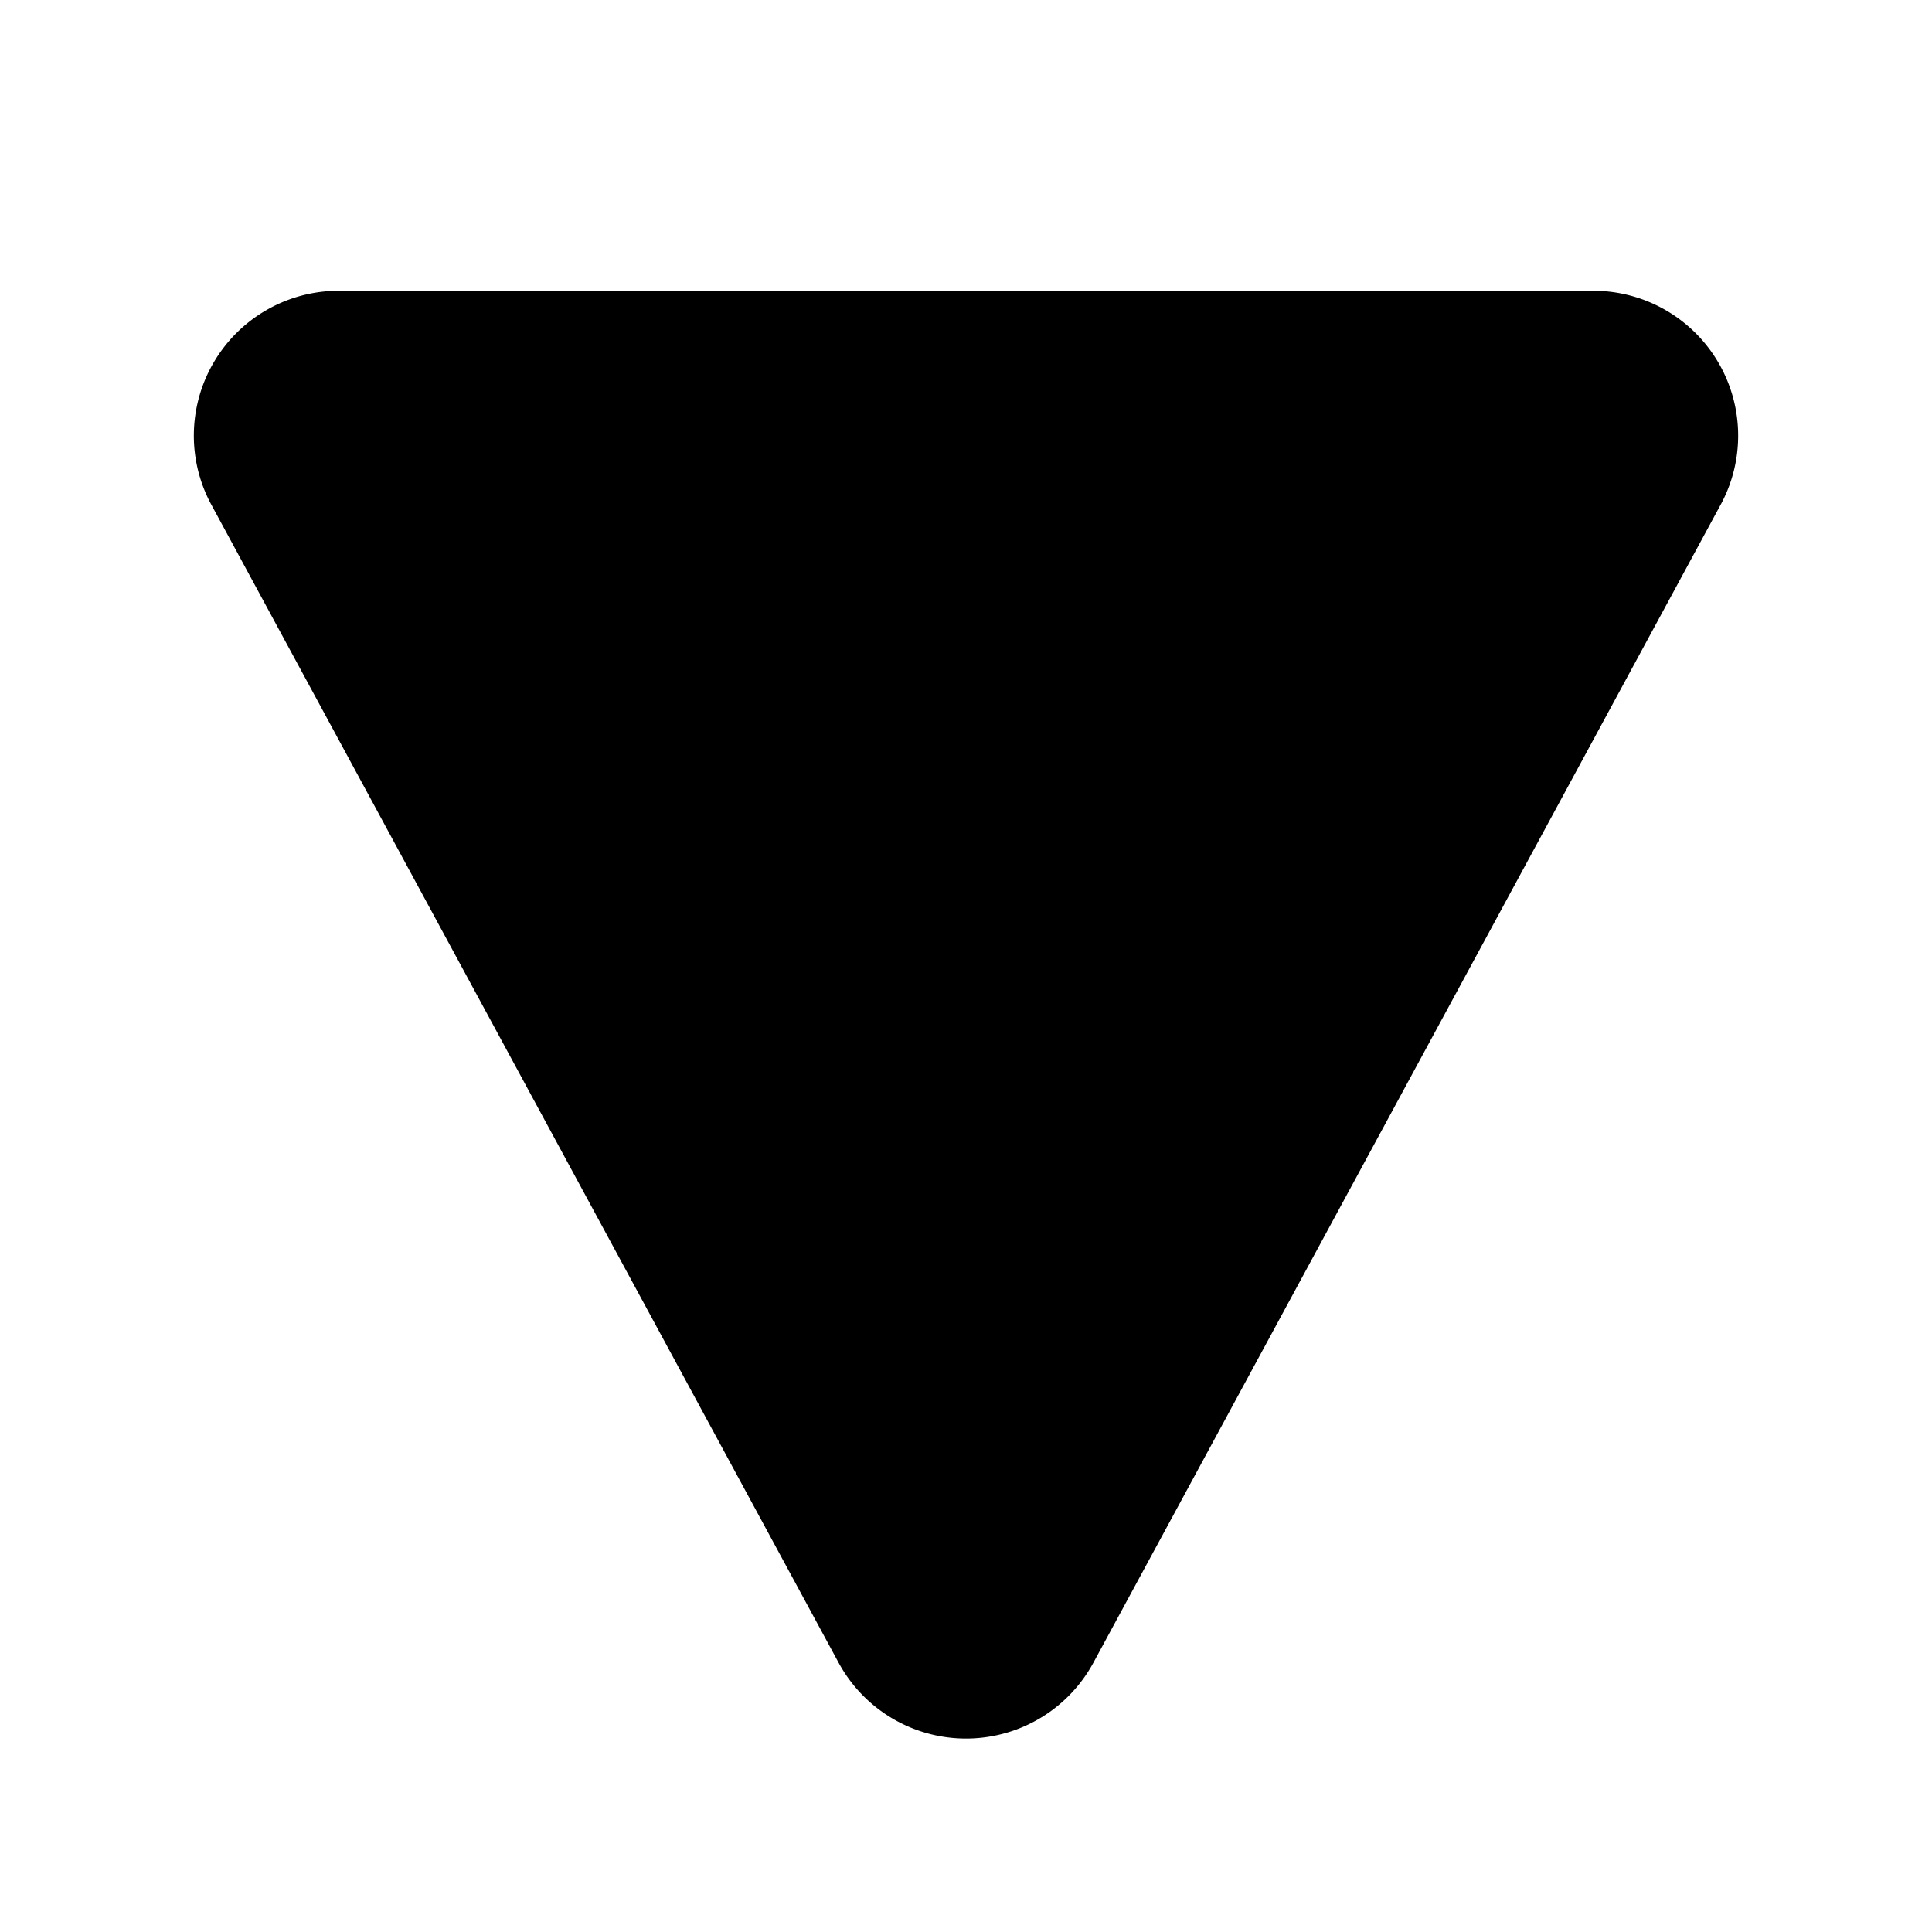 <svg width="20" height="20" viewBox="0 0 20 20" xmlns="http://www.w3.org/2000/svg"><path d="M11.32 17.21a1.5 1.5 0 0 1-2.64 0l-6.5-12a1.5 1.5 0 0 1 1.32-2.2h13a1.5 1.5 0 0 1 1.32 2.2l-6.5 12Z"/></svg>